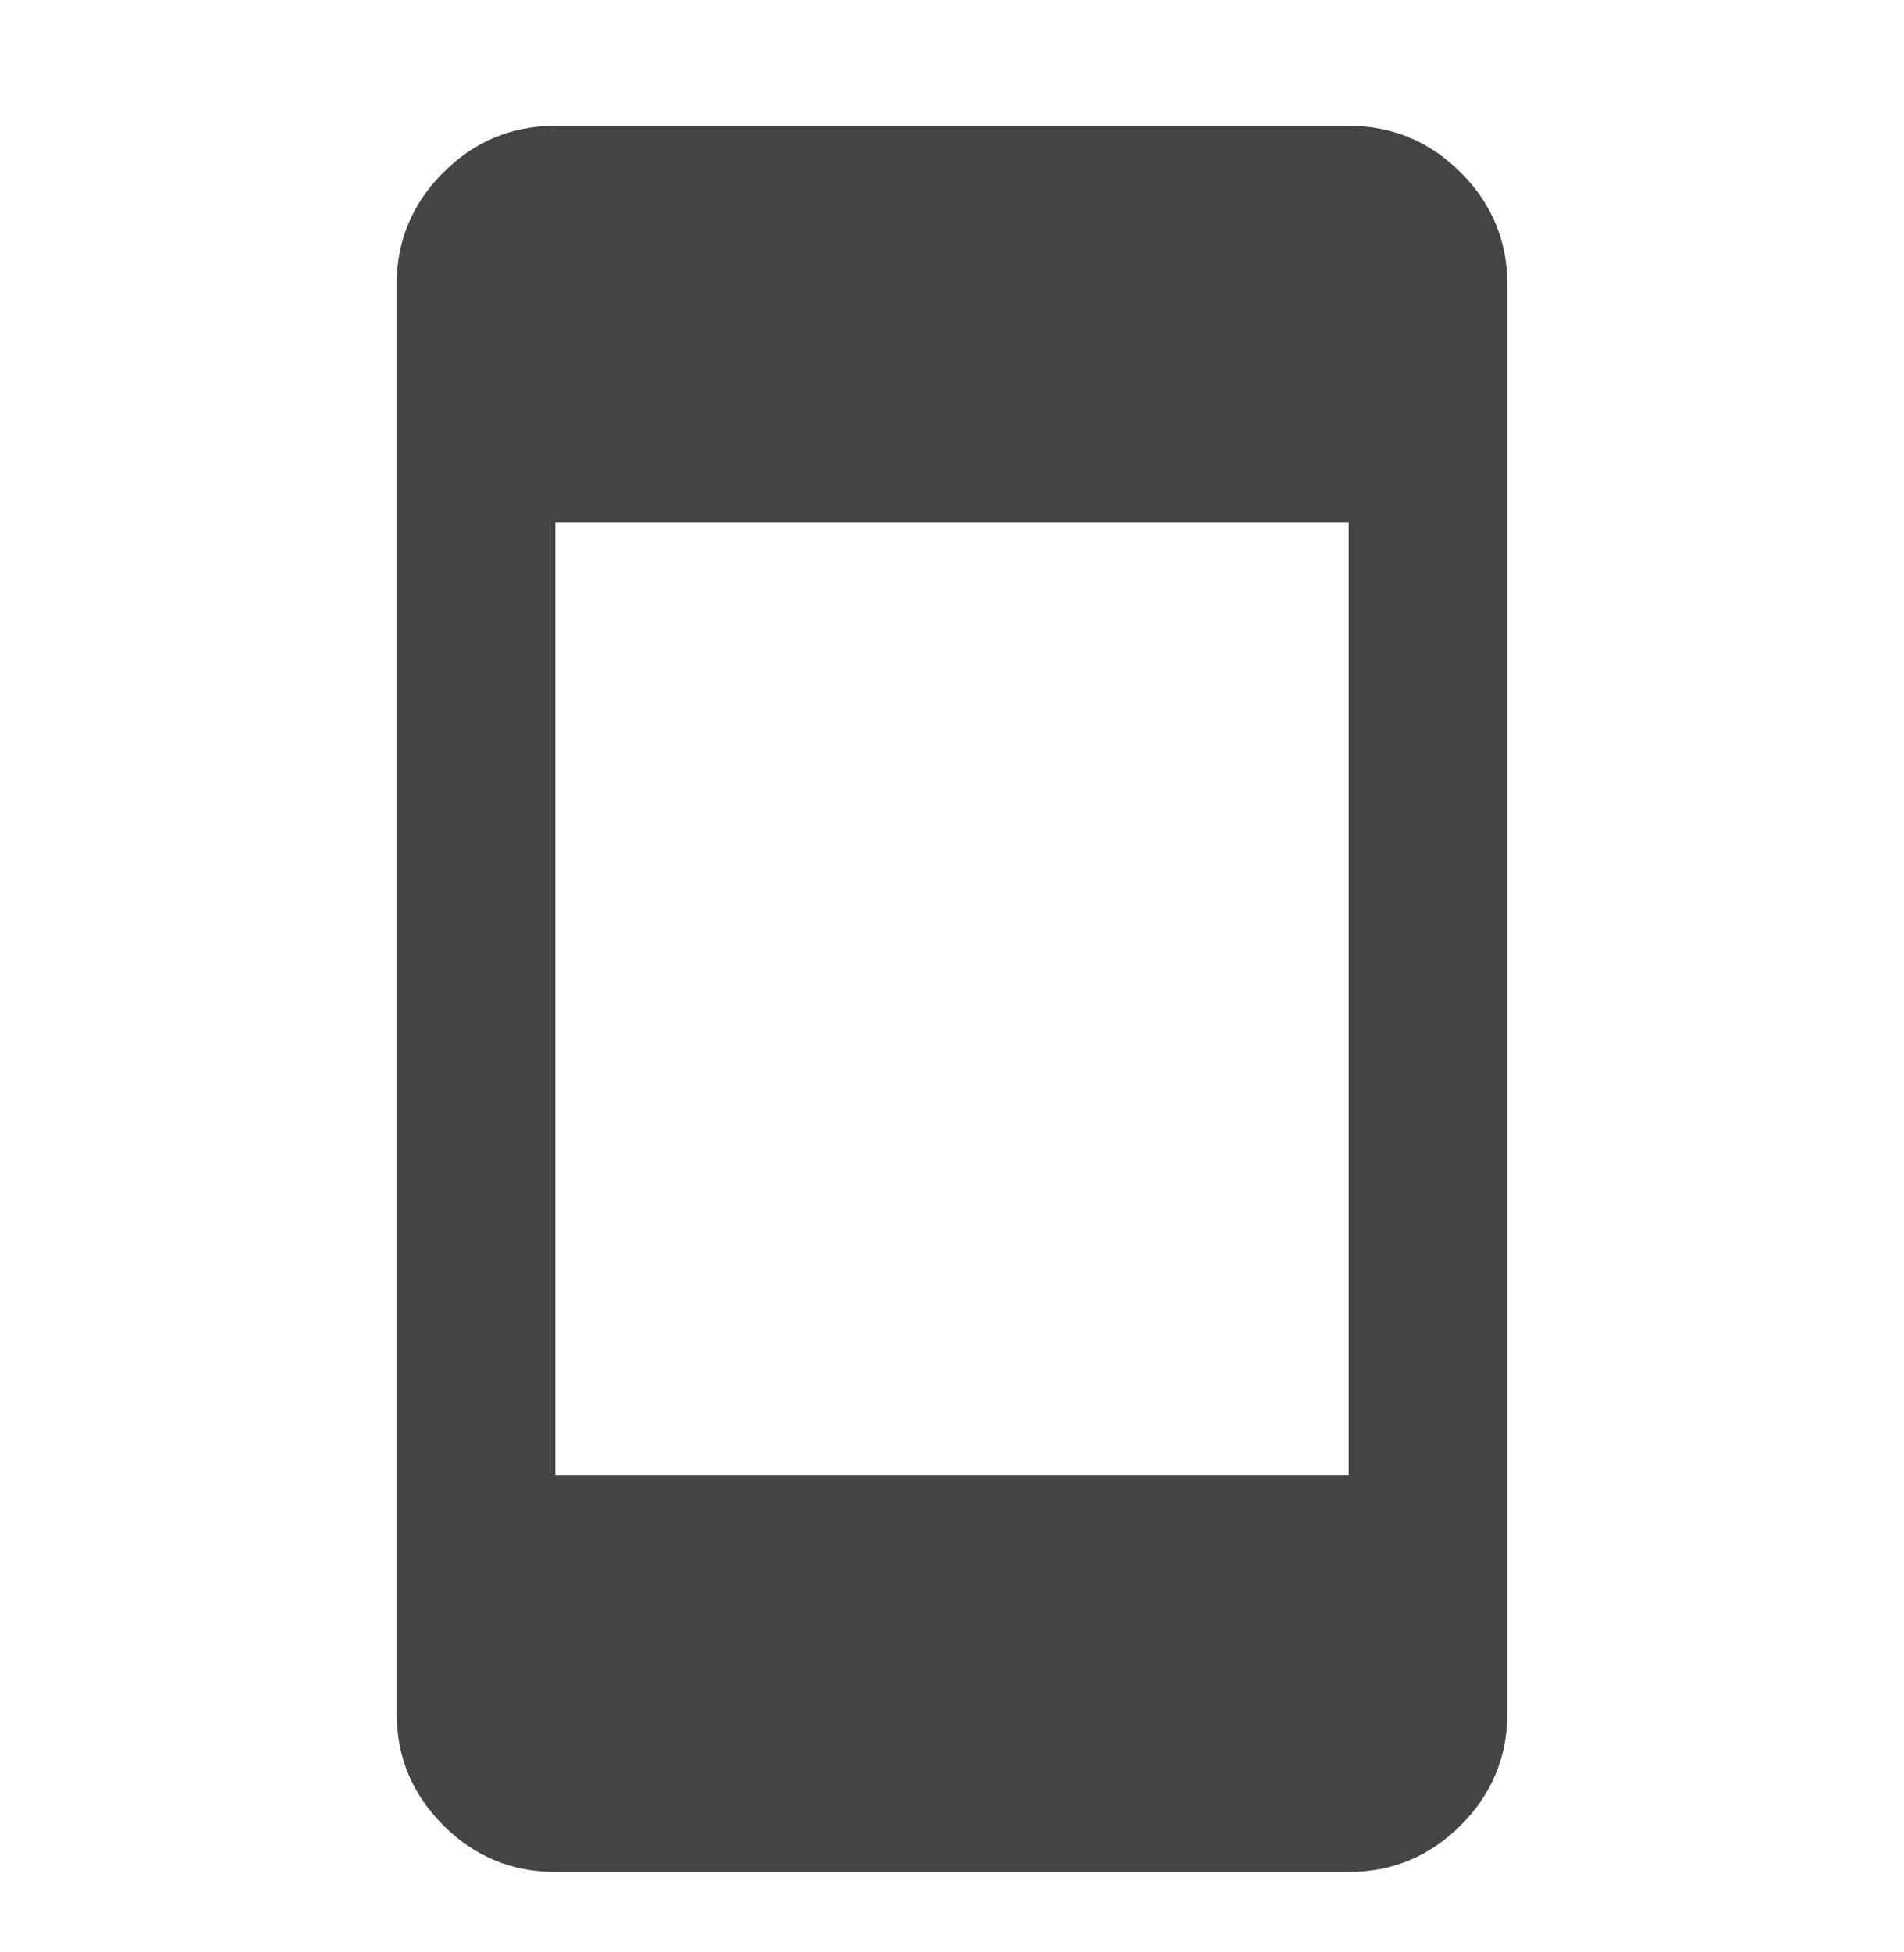 <svg width="40" height="41" viewBox="0 0 40 41" fill="none" xmlns="http://www.w3.org/2000/svg">
<mask id="mask0_1_477" style="mask-type:alpha" maskUnits="userSpaceOnUse" x="0" y="0" width="40" height="41">
<rect y="0.977" width="40" height="40" fill="#D9D9D9"/>
</mask>
<g mask="url(#mask0_1_477)">
<path d="M11.667 39.31C10.75 39.31 9.965 38.984 9.313 38.331C8.66 37.678 8.333 36.893 8.333 35.977V5.977C8.333 5.06 8.66 4.275 9.313 3.623C9.965 2.97 10.75 2.643 11.667 2.643H28.333C29.25 2.643 30.035 2.97 30.688 3.623C31.34 4.275 31.667 5.06 31.667 5.977V35.977C31.667 36.893 31.34 37.678 30.688 38.331C30.035 38.984 29.25 39.31 28.333 39.31H11.667ZM11.667 30.977H28.333V10.977H11.667V30.977Z" fill="#444444"/>
</g>
</svg>
